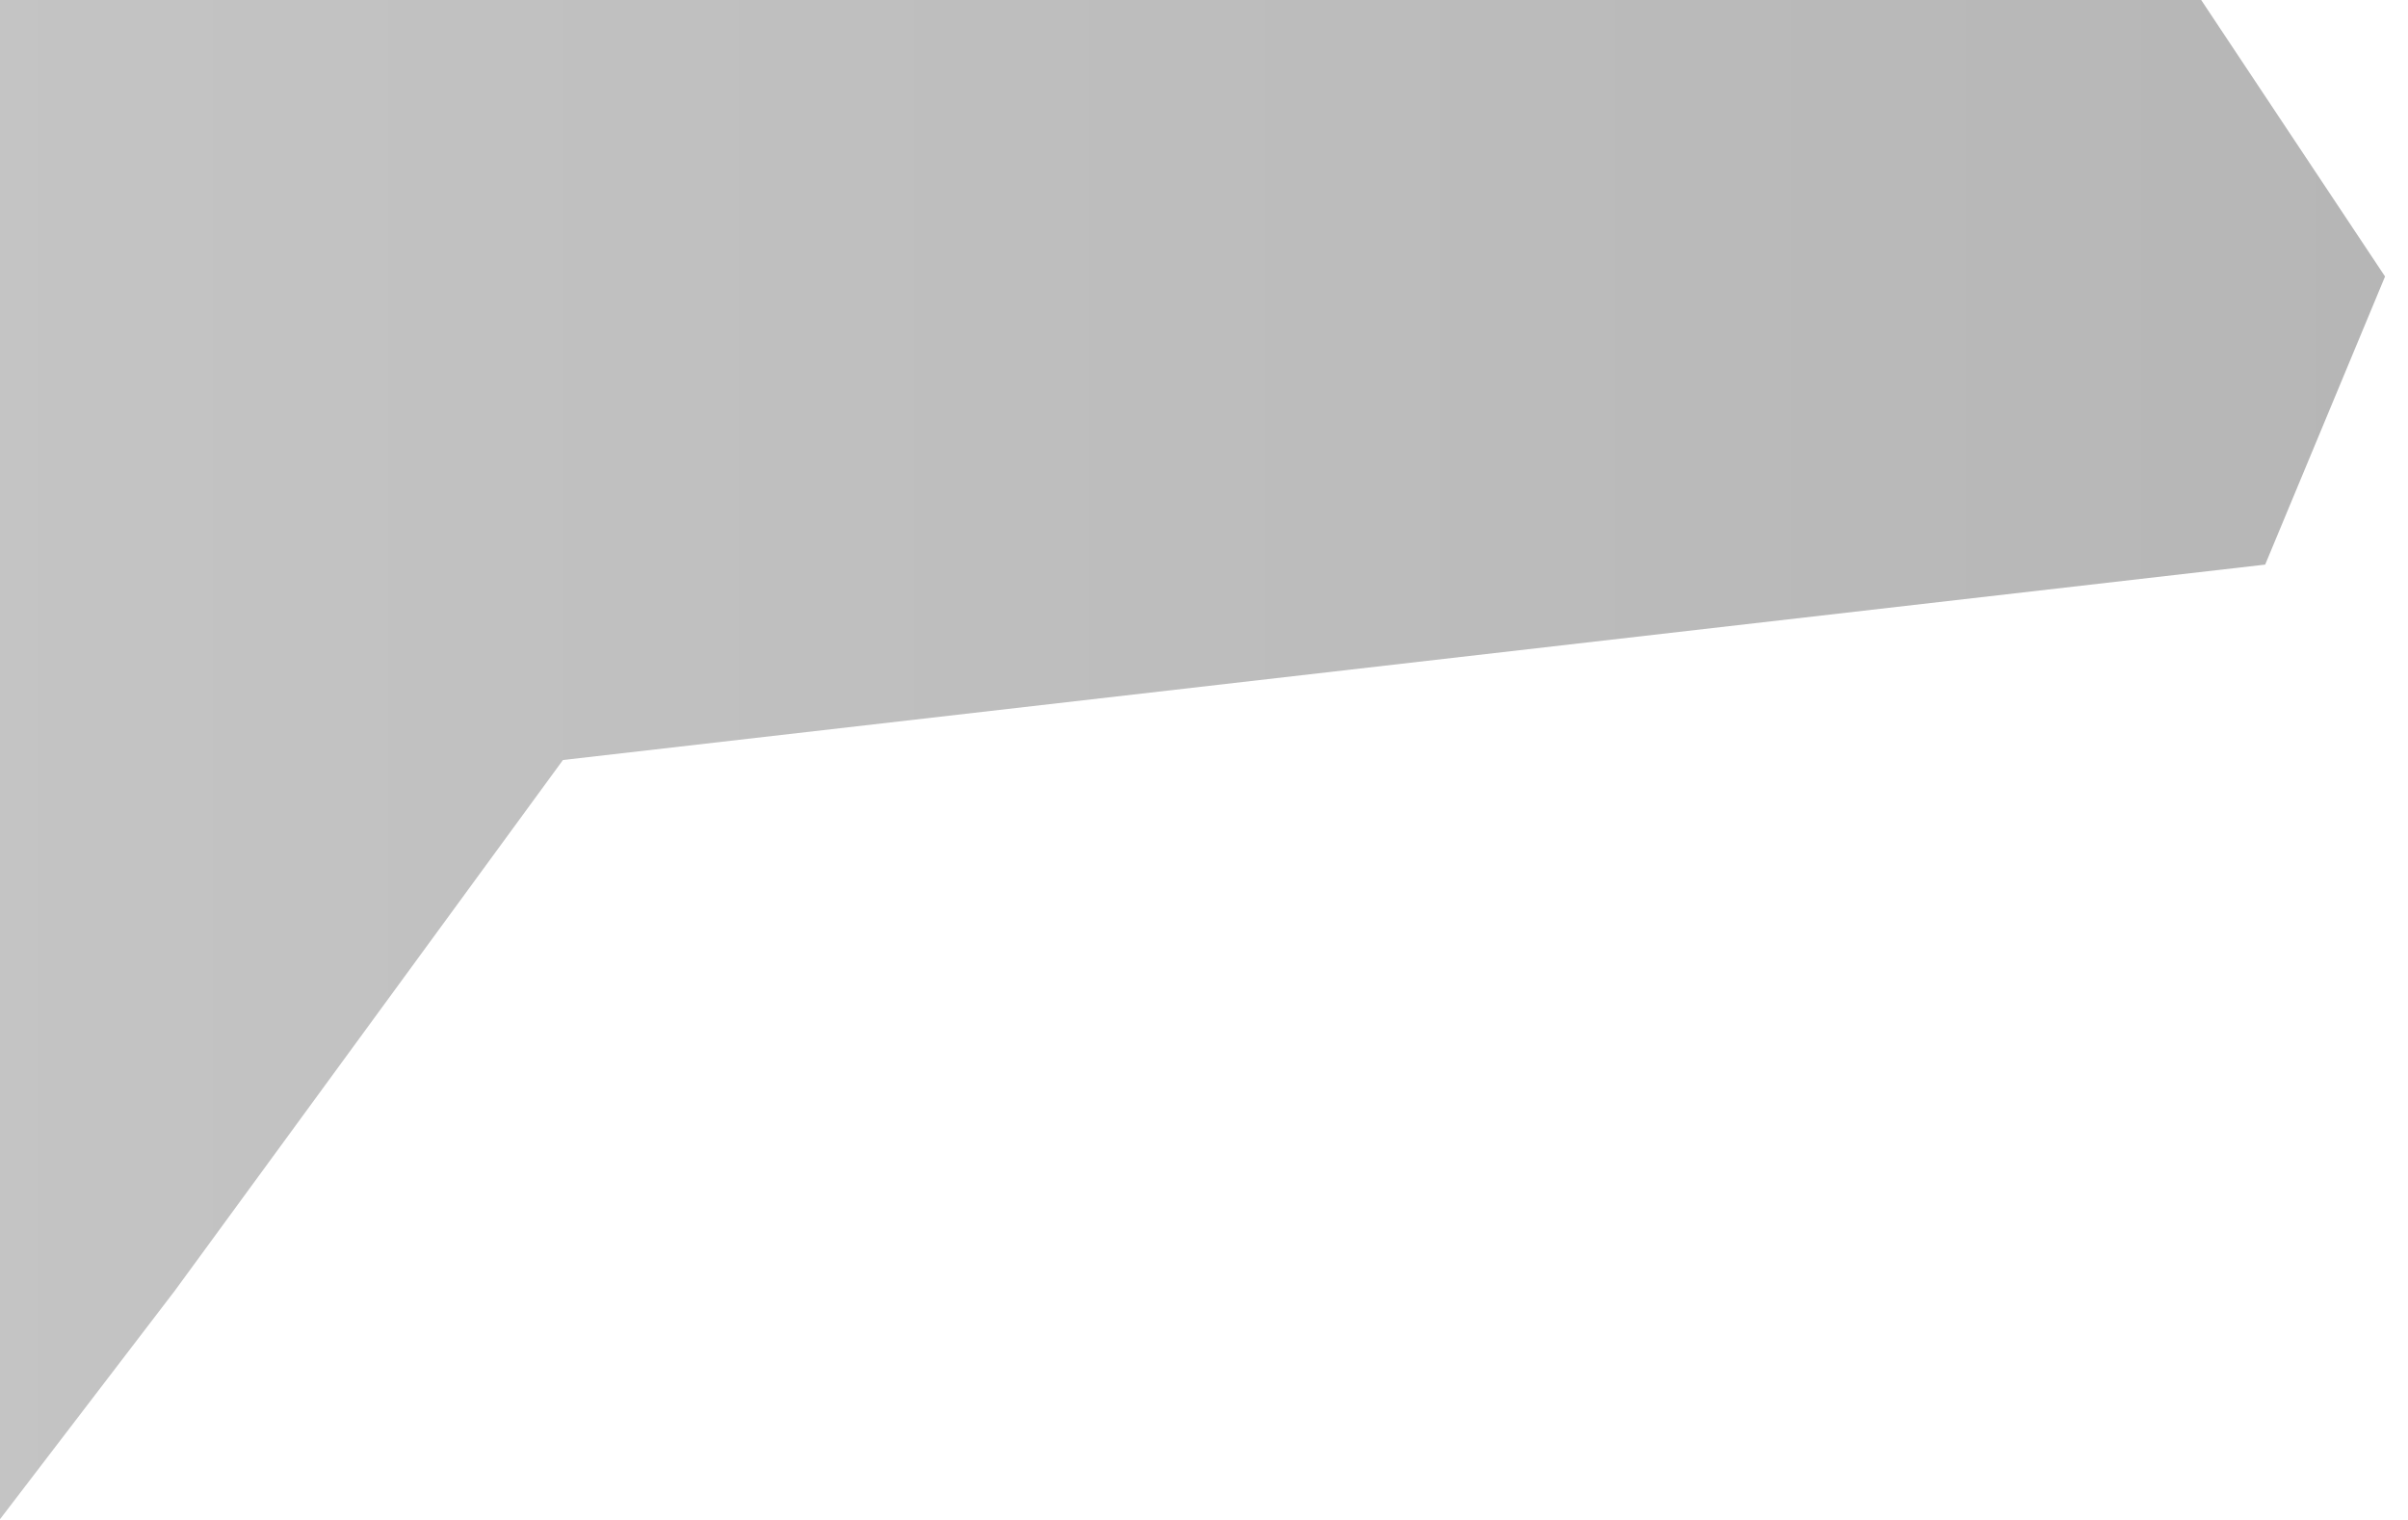 <?xml version="1.0" encoding="UTF-8" standalone="no"?><!DOCTYPE svg PUBLIC "-//W3C//DTD SVG 1.1//EN" "http://www.w3.org/Graphics/SVG/1.1/DTD/svg11.dtd"><svg width="100%" height="100%" viewBox="0 0 1711 1080" preserveAspectRatio="none" version="1.1" xmlns="http://www.w3.org/2000/svg" xmlns:xlink="http://www.w3.org/1999/xlink" xml:space="preserve" xmlns:serif="http://www.serif.com/" style="fill-rule:evenodd;clip-rule:evenodd;stroke-linejoin:round;stroke-miterlimit:2;"><rect id="Home-2" serif:id="Home 2" x="0" y="0" width="1920" height="1080" style="fill:none;"/><clipPath id="_clip1"><rect x="0" y="0" width="1920" height="1080"/></clipPath><g clip-path="url(#_clip1)"><path d="M1694.69,196.454l-137.944,-207.442l-1556.74,-13.012l-0.899,196.66l0.449,907.34l124.634,-162.898l275.816,-377.102l1209.51,-138.841l85.177,-204.705Z" style="fill:url(#_Linear2);"/></g><defs><linearGradient id="_Linear2" x1="0" y1="0" x2="1" y2="0" gradientUnits="userSpaceOnUse" gradientTransform="matrix(4798.44,8.95646e-14,2.75376e-14,1700.19,-3.042,573.007)"><stop offset="0" style="stop-color:#c4c4c4;stop-opacity:1"/><stop offset="1" style="stop-color:#9c9c9c;stop-opacity:1"/></linearGradient></defs></svg>